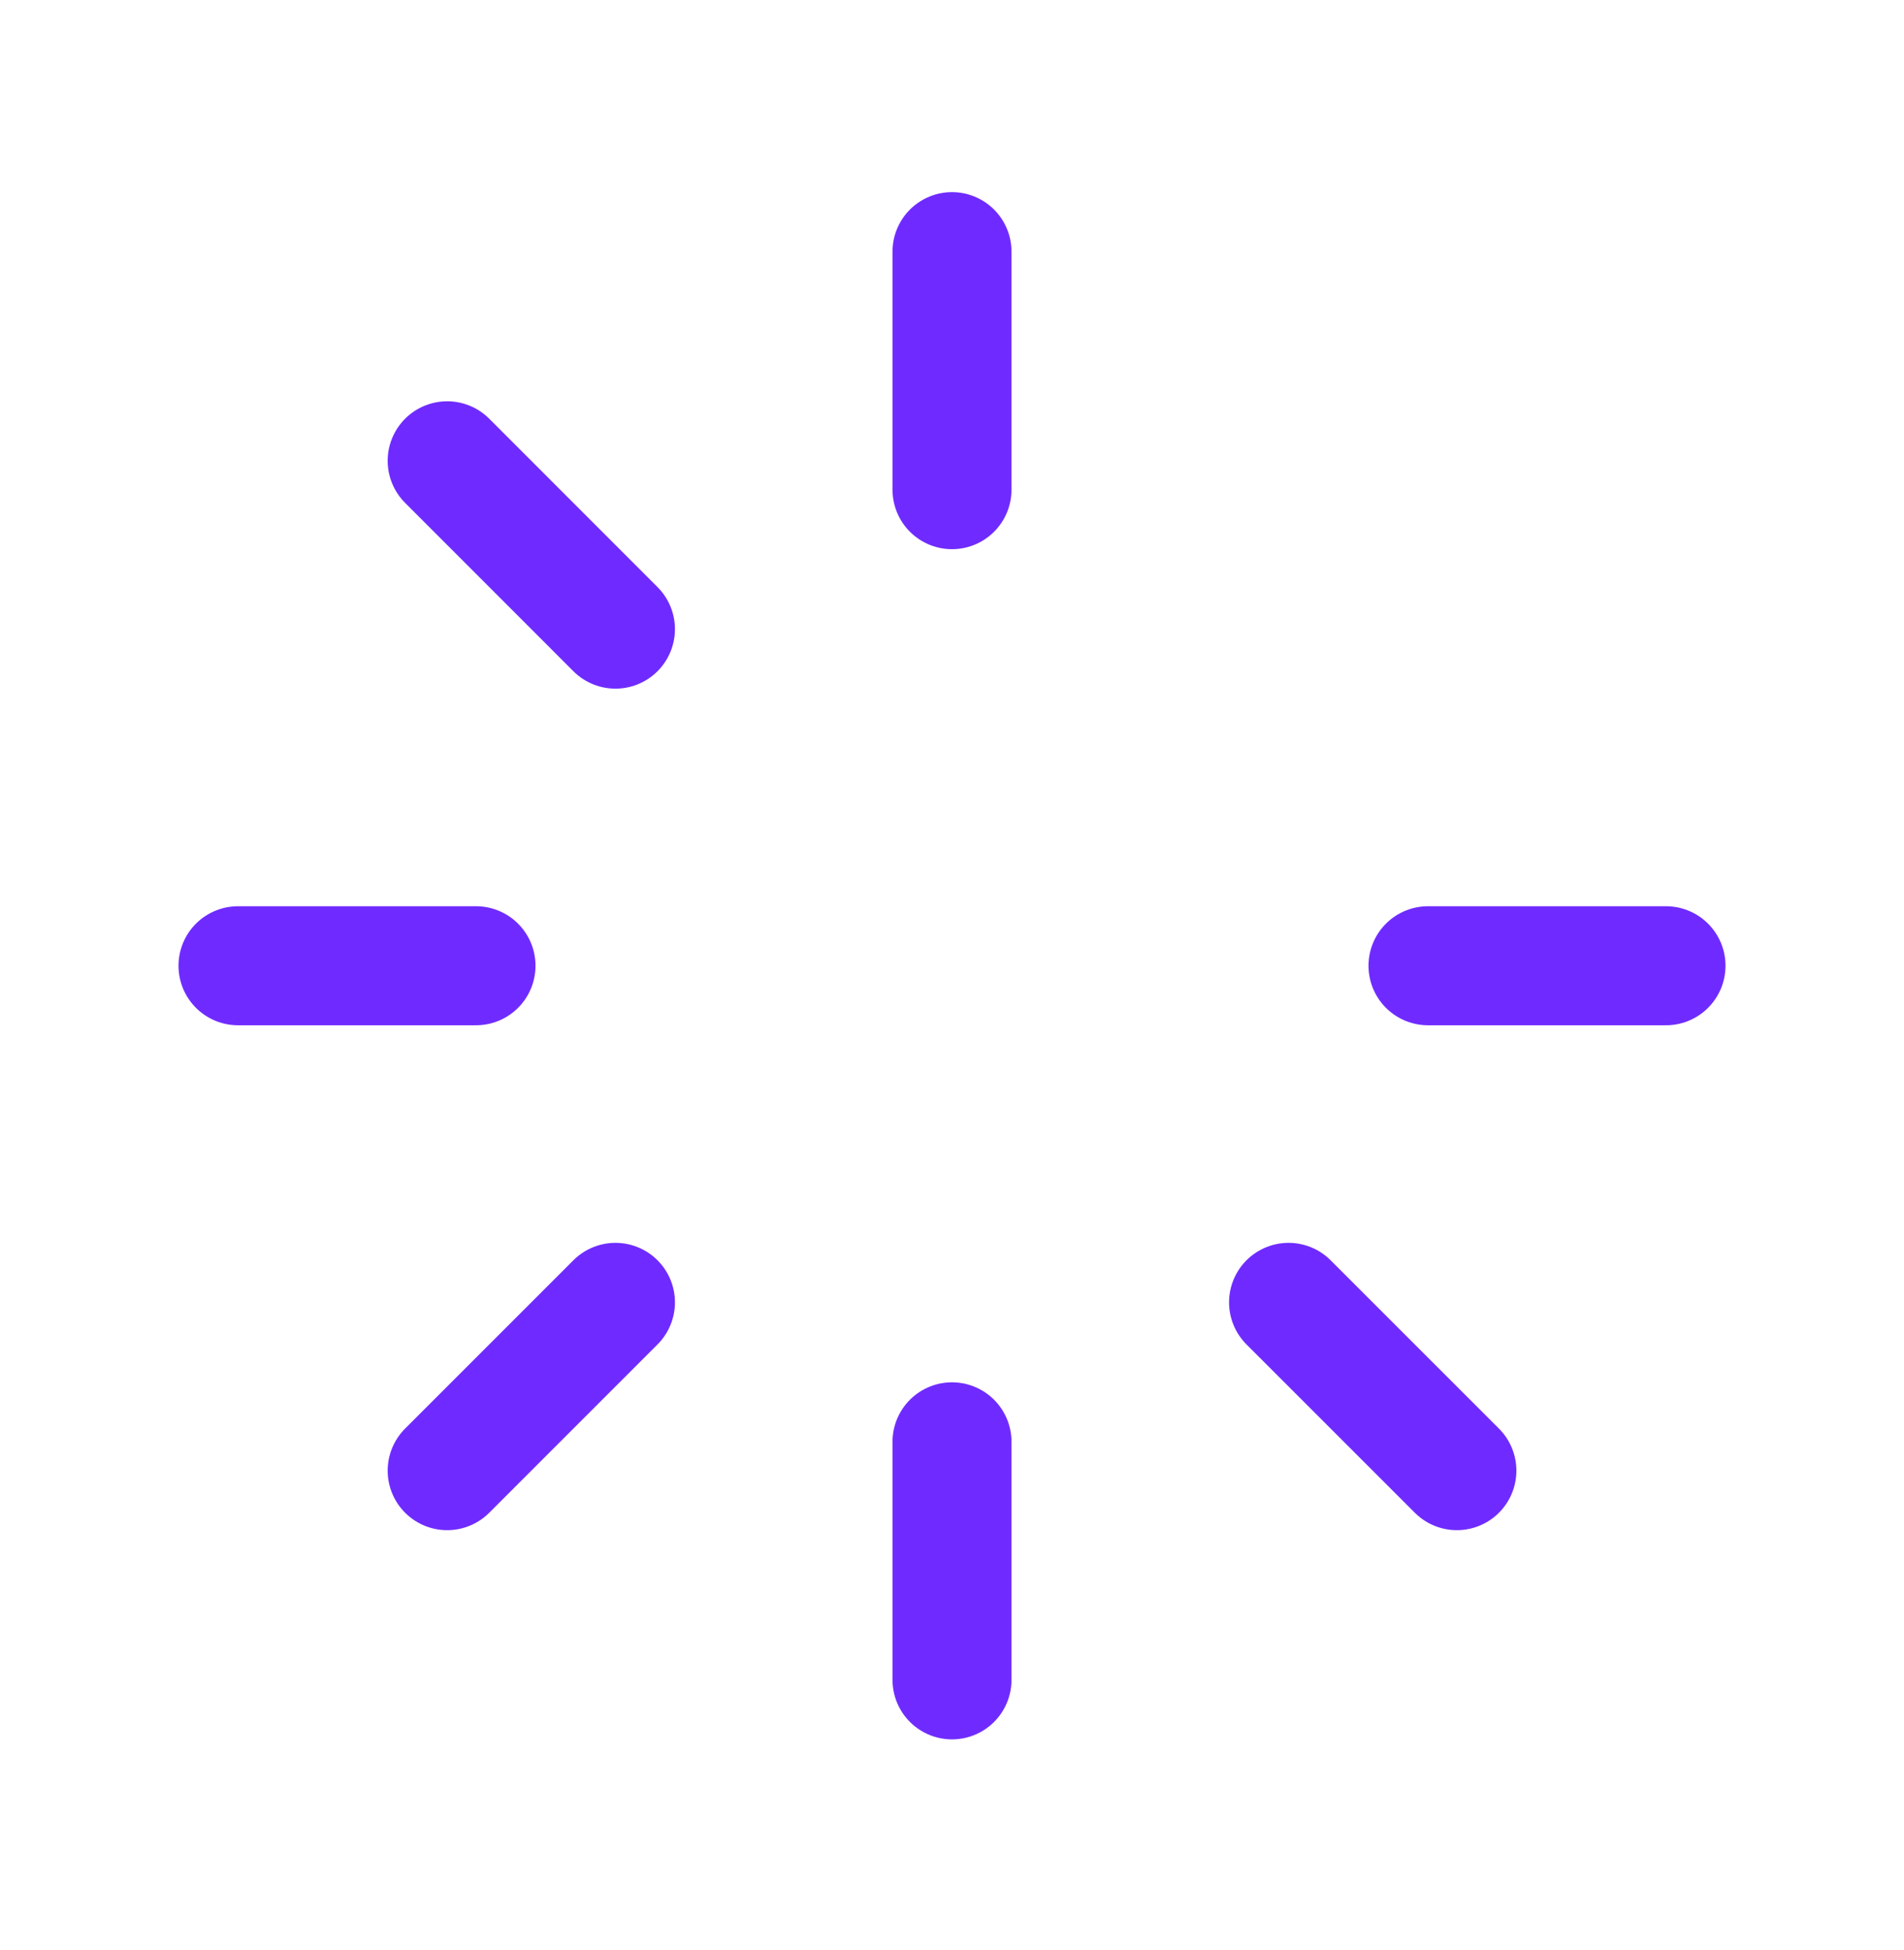 <svg width="42" height="43" viewBox="0 0 42 43" fill="none" xmlns="http://www.w3.org/2000/svg">
<path d="M21 5.55V10.8" stroke="#6F2BFF" stroke-width="2.625" stroke-linecap="round" stroke-linejoin="round"/>
<path d="M36.75 21.3H31.5" stroke="#6F2BFF" stroke-width="2.625" stroke-linecap="round" stroke-linejoin="round"/>
<path d="M32.137 32.436L28.424 28.724" stroke="#6F2BFF" stroke-width="2.625" stroke-linecap="round" stroke-linejoin="round"/>
<path d="M21 37.05V31.8" stroke="#6F2BFF" stroke-width="2.625" stroke-linecap="round" stroke-linejoin="round"/>
<path d="M9.864 32.436L13.576 28.724" stroke="#6F2BFF" stroke-width="2.625" stroke-linecap="round" stroke-linejoin="round"/>
<path d="M5.25 21.3H10.5" stroke="#6F2BFF" stroke-width="2.625" stroke-linecap="round" stroke-linejoin="round"/>
<path d="M9.864 10.163L13.576 13.876" stroke="#6F2BFF" stroke-width="2.625" stroke-linecap="round" stroke-linejoin="round"/>
</svg>
